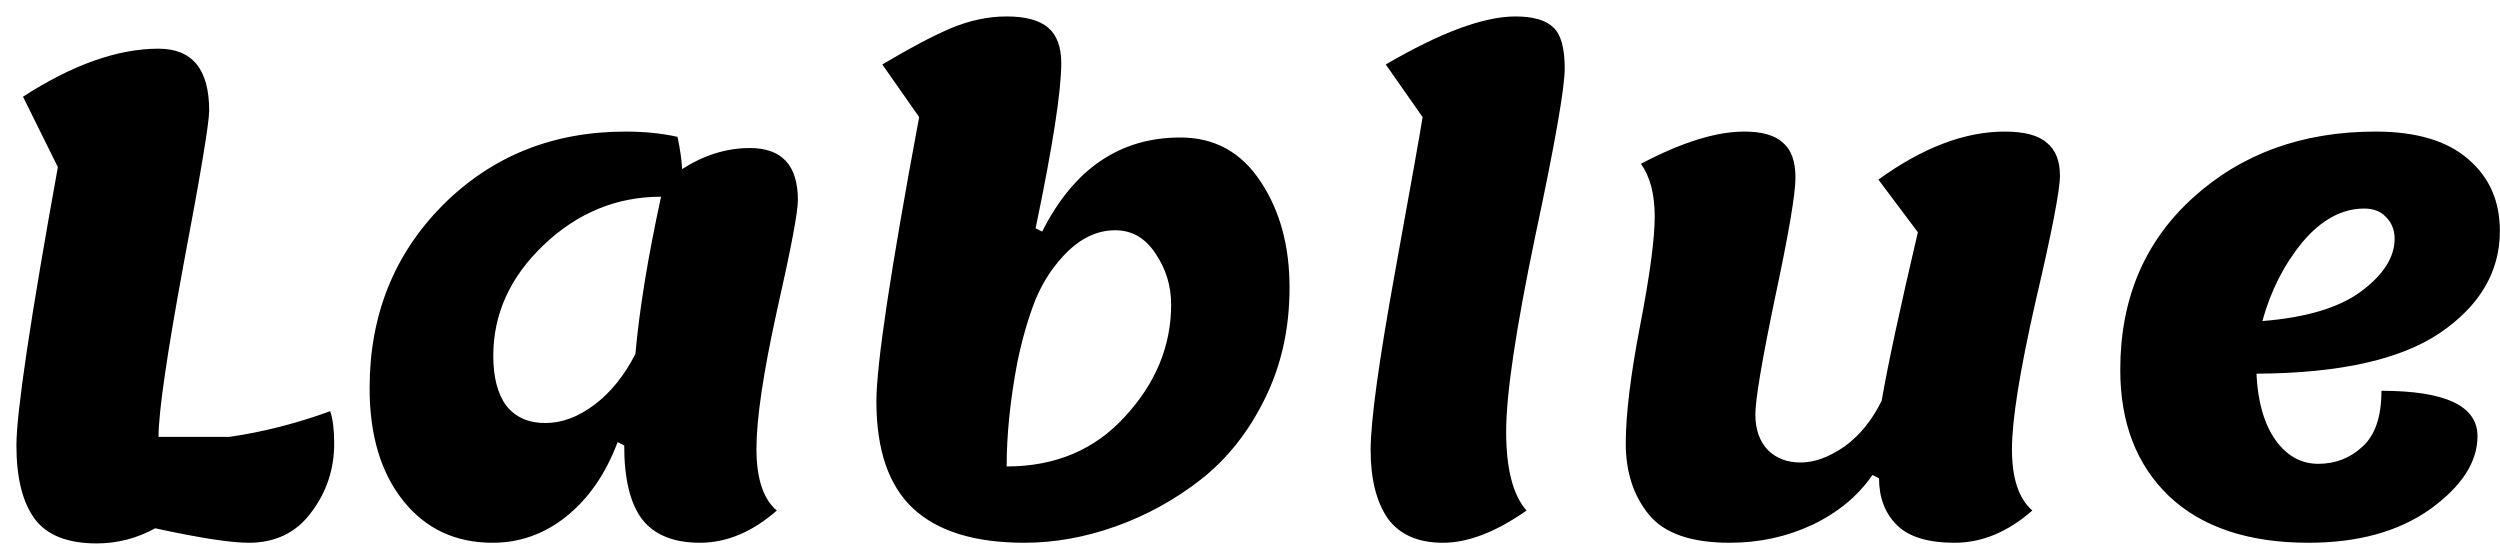 <svg width="95" height="21" viewBox="0 0 95 21" fill="none" xmlns="http://www.w3.org/2000/svg">
<path d="M3.674 20.65C2.574 20.65 1.791 20.342 1.324 19.725C0.857 19.092 0.624 18.158 0.624 16.925C0.624 15.675 1.149 12.15 2.199 6.35L0.874 3.675C2.757 2.458 4.474 1.85 6.024 1.85C7.307 1.85 7.949 2.633 7.949 4.2C7.949 4.667 7.624 6.617 6.974 10.05C6.341 13.483 6.024 15.667 6.024 16.6H8.724C9.991 16.417 11.266 16.092 12.549 15.625C12.649 15.925 12.699 16.333 12.699 16.85C12.699 17.833 12.407 18.708 11.824 19.475C11.257 20.242 10.466 20.625 9.449 20.625C8.766 20.625 7.582 20.442 5.899 20.075C5.199 20.458 4.457 20.65 3.674 20.65ZM23.72 16.925L23.47 16.8C23.02 18 22.37 18.942 21.52 19.625C20.686 20.292 19.753 20.625 18.72 20.625C17.303 20.625 16.17 20.092 15.32 19.025C14.47 17.958 14.045 16.533 14.045 14.75C14.045 11.983 14.97 9.667 16.82 7.8C18.686 5.933 21.003 5 23.77 5C24.486 5 25.145 5.067 25.745 5.2C25.845 5.667 25.903 6.075 25.92 6.425C26.753 5.892 27.611 5.625 28.495 5.625C29.711 5.625 30.32 6.283 30.32 7.6C30.32 8.067 30.053 9.475 29.52 11.825C29.003 14.175 28.745 15.917 28.745 17.05C28.745 18.183 29.003 18.967 29.52 19.4C28.586 20.217 27.611 20.625 26.595 20.625C25.595 20.625 24.861 20.325 24.395 19.725C23.945 19.125 23.72 18.192 23.72 16.925ZM18.745 13.525C18.745 14.342 18.911 14.975 19.245 15.425C19.595 15.858 20.086 16.075 20.72 16.075C21.353 16.075 21.978 15.842 22.595 15.375C23.211 14.908 23.728 14.267 24.145 13.45C24.295 11.767 24.62 9.775 25.12 7.475C23.436 7.475 21.953 8.083 20.67 9.3C19.386 10.517 18.745 11.925 18.745 13.525ZM33.303 15.25C33.303 13.85 33.845 10.25 34.928 4.45L33.528 2.45C34.561 1.833 35.428 1.375 36.128 1.075C36.845 0.775 37.553 0.625 38.253 0.625C38.97 0.625 39.495 0.767 39.828 1.05C40.161 1.333 40.328 1.783 40.328 2.4C40.328 3.467 40.003 5.558 39.353 8.675L39.603 8.8C40.803 6.417 42.553 5.225 44.853 5.225C46.153 5.225 47.17 5.783 47.903 6.9C48.636 8 49.003 9.342 49.003 10.925C49.003 12.492 48.686 13.908 48.053 15.175C47.436 16.425 46.628 17.442 45.628 18.225C44.645 18.992 43.57 19.583 42.403 20C41.236 20.417 40.078 20.625 38.928 20.625C37.045 20.625 35.636 20.192 34.703 19.325C33.77 18.458 33.303 17.1 33.303 15.25ZM38.253 17.725C40.103 17.725 41.603 17.092 42.753 15.825C43.92 14.558 44.503 13.142 44.503 11.575C44.503 10.858 44.303 10.208 43.903 9.625C43.52 9.042 43.011 8.75 42.378 8.75C41.745 8.75 41.153 9.008 40.603 9.525C40.07 10.042 39.653 10.658 39.353 11.375C39.07 12.092 38.836 12.9 38.653 13.8C38.386 15.217 38.253 16.525 38.253 17.725ZM54.059 4.45L52.659 2.45C54.743 1.233 56.384 0.625 57.584 0.625C58.268 0.625 58.751 0.767 59.034 1.05C59.318 1.317 59.459 1.833 59.459 2.6C59.459 3.35 59.084 5.483 58.334 9C57.601 12.517 57.234 14.983 57.234 16.4C57.234 17.817 57.493 18.817 58.009 19.4C56.843 20.217 55.784 20.625 54.834 20.625C53.884 20.625 53.184 20.317 52.734 19.7C52.301 19.067 52.084 18.2 52.084 17.1C52.084 16 52.393 13.75 53.009 10.35C53.626 6.95 53.976 4.983 54.059 4.45ZM65.728 20.625C64.262 20.625 63.237 20.267 62.654 19.55C62.07 18.833 61.779 17.933 61.779 16.85C61.779 15.75 61.962 14.25 62.328 12.35C62.695 10.45 62.879 9.075 62.879 8.225C62.879 7.375 62.703 6.708 62.353 6.225C63.904 5.408 65.212 5 66.278 5C66.962 5 67.454 5.142 67.754 5.425C68.07 5.692 68.228 6.133 68.228 6.75C68.228 7.367 67.97 8.883 67.454 11.3C66.954 13.7 66.704 15.183 66.704 15.75C66.704 16.317 66.862 16.767 67.178 17.1C67.495 17.417 67.912 17.575 68.428 17.575C68.945 17.575 69.495 17.375 70.079 16.975C70.662 16.558 71.137 15.975 71.504 15.225C71.737 13.875 72.195 11.742 72.879 8.825L71.379 6.825C73.062 5.608 74.662 5 76.178 5C76.928 5 77.462 5.142 77.778 5.425C78.112 5.692 78.278 6.108 78.278 6.675C78.278 7.225 77.97 8.817 77.353 11.45C76.754 14.083 76.454 15.958 76.454 17.075C76.454 18.175 76.712 18.95 77.228 19.4C76.295 20.217 75.312 20.625 74.278 20.625C73.262 20.625 72.528 20.4 72.079 19.95C71.629 19.5 71.403 18.908 71.403 18.175L71.153 18.05C70.603 18.85 69.837 19.483 68.853 19.95C67.887 20.4 66.845 20.625 65.728 20.625ZM87.72 20.625C85.437 20.625 83.67 20.033 82.42 18.85C81.187 17.667 80.57 16.067 80.57 14.05C80.57 11.367 81.487 9.192 83.32 7.525C85.17 5.842 87.487 5 90.27 5C91.82 5 92.995 5.35 93.795 6.05C94.595 6.733 94.995 7.642 94.995 8.775C94.995 10.325 94.237 11.617 92.72 12.65C91.22 13.667 88.895 14.183 85.745 14.2C85.795 15.267 86.037 16.108 86.47 16.725C86.904 17.325 87.445 17.625 88.095 17.625C88.745 17.625 89.304 17.408 89.77 16.975C90.254 16.542 90.495 15.833 90.495 14.85C92.929 14.85 94.145 15.425 94.145 16.575C94.145 17.558 93.545 18.483 92.345 19.35C91.145 20.2 89.604 20.625 87.72 20.625ZM89.845 7.925C88.995 7.925 88.212 8.35 87.495 9.2C86.795 10.05 86.287 11.05 85.97 12.2C87.637 12.067 88.887 11.692 89.72 11.075C90.57 10.442 90.995 9.775 90.995 9.075C90.995 8.742 90.887 8.467 90.67 8.25C90.47 8.033 90.195 7.925 89.845 7.925Z" fill="black"/>
</svg>
